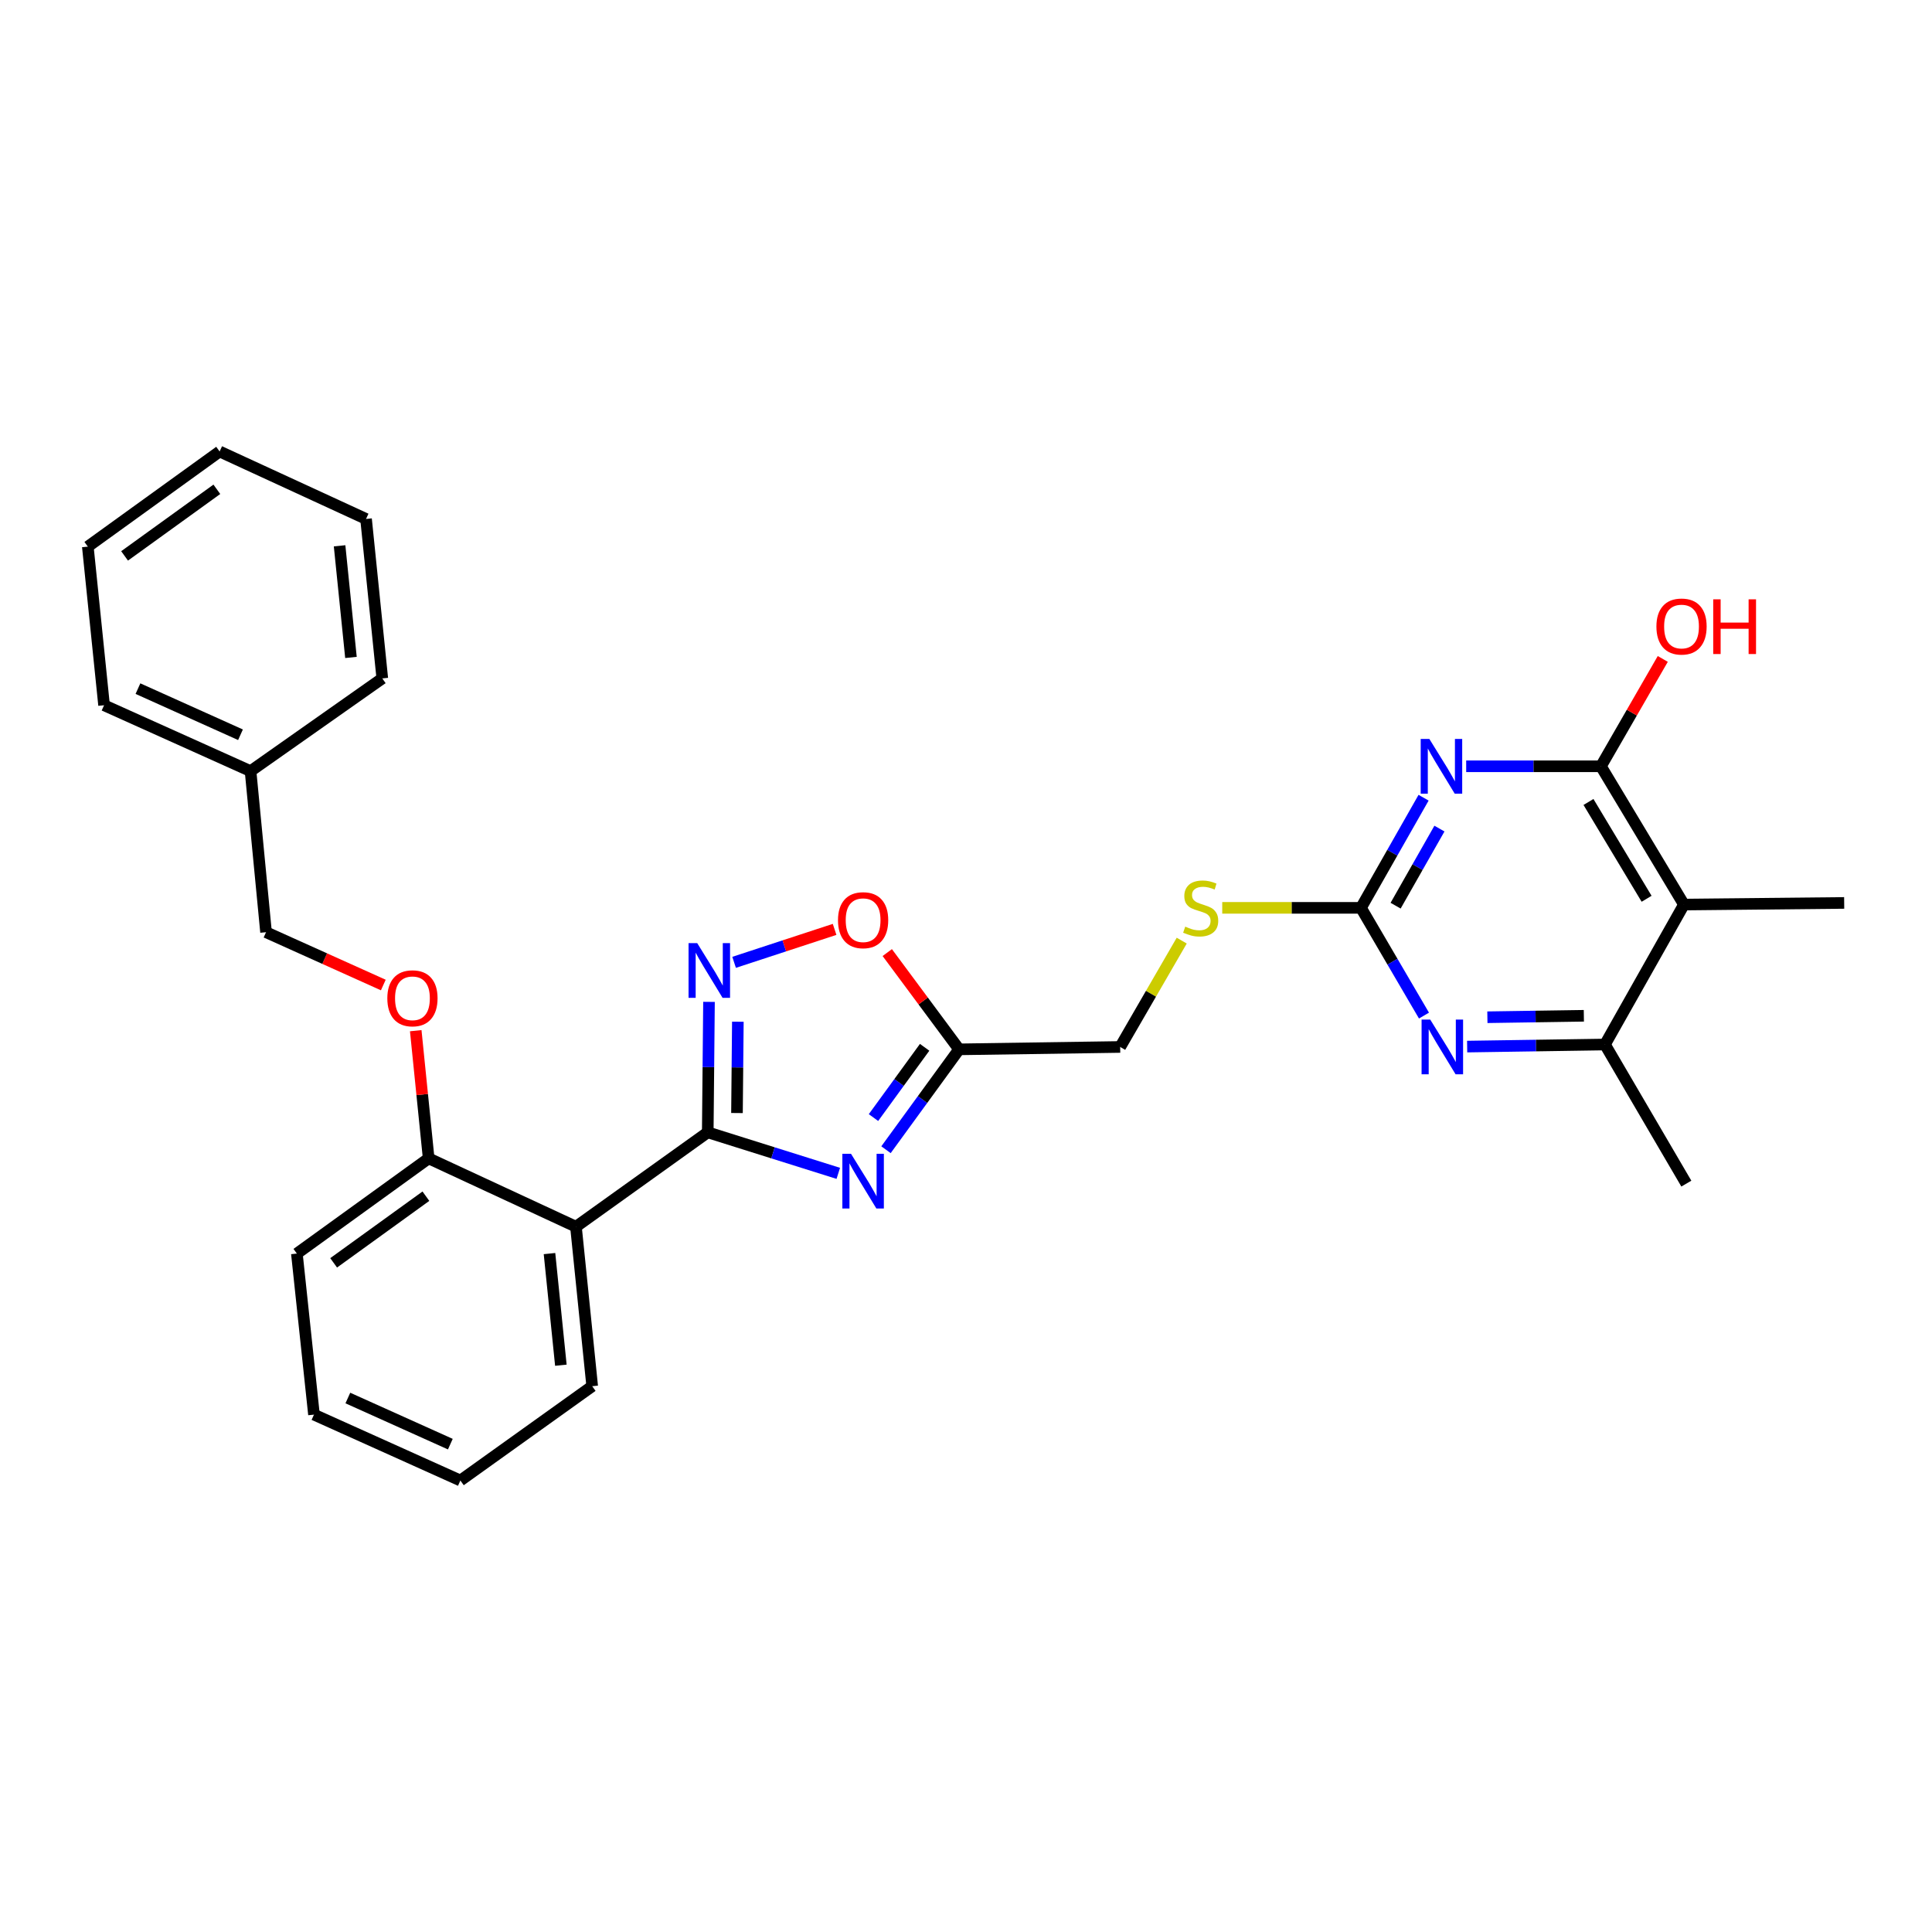<?xml version='1.0' encoding='iso-8859-1'?>
<svg version='1.1' baseProfile='full'
              xmlns='http://www.w3.org/2000/svg'
                      xmlns:rdkit='http://www.rdkit.org/xml'
                      xmlns:xlink='http://www.w3.org/1999/xlink'
                  xml:space='preserve'
width='1000px' height='1000px' viewBox='0 0 1000 1000'>
<!-- END OF HEADER -->
<rect style='opacity:1.0;fill:#FFFFFF;stroke:none' width='1000' height='1000' x='0' y='0'> </rect>
<path class='bond-0' d='M 366.331,586.092 L 400.114,596.709' style='fill:none;fill-rule:evenodd;stroke:#000000;stroke-width:6px;stroke-linecap:butt;stroke-linejoin:miter;stroke-opacity:1' />
<path class='bond-0' d='M 400.114,596.709 L 433.897,607.325' style='fill:none;fill-rule:evenodd;stroke:#0000FF;stroke-width:6px;stroke-linecap:butt;stroke-linejoin:miter;stroke-opacity:1' />
<path class='bond-2' d='M 366.331,586.092 L 366.654,552.33' style='fill:none;fill-rule:evenodd;stroke:#000000;stroke-width:6px;stroke-linecap:butt;stroke-linejoin:miter;stroke-opacity:1' />
<path class='bond-2' d='M 366.654,552.33 L 366.977,518.568' style='fill:none;fill-rule:evenodd;stroke:#0000FF;stroke-width:6px;stroke-linecap:butt;stroke-linejoin:miter;stroke-opacity:1' />
<path class='bond-2' d='M 381.46,576.107 L 381.686,552.474' style='fill:none;fill-rule:evenodd;stroke:#000000;stroke-width:6px;stroke-linecap:butt;stroke-linejoin:miter;stroke-opacity:1' />
<path class='bond-2' d='M 381.686,552.474 L 381.912,528.84' style='fill:none;fill-rule:evenodd;stroke:#0000FF;stroke-width:6px;stroke-linecap:butt;stroke-linejoin:miter;stroke-opacity:1' />
<path class='bond-6' d='M 366.331,586.092 L 298.111,634.946' style='fill:none;fill-rule:evenodd;stroke:#000000;stroke-width:6px;stroke-linecap:butt;stroke-linejoin:miter;stroke-opacity:1' />
<path class='bond-7' d='M 458.591,595.093 L 477.504,569.118' style='fill:none;fill-rule:evenodd;stroke:#0000FF;stroke-width:6px;stroke-linecap:butt;stroke-linejoin:miter;stroke-opacity:1' />
<path class='bond-7' d='M 477.504,569.118 L 496.417,543.142' style='fill:none;fill-rule:evenodd;stroke:#000000;stroke-width:6px;stroke-linecap:butt;stroke-linejoin:miter;stroke-opacity:1' />
<path class='bond-7' d='M 452.113,578.452 L 465.352,560.269' style='fill:none;fill-rule:evenodd;stroke:#0000FF;stroke-width:6px;stroke-linecap:butt;stroke-linejoin:miter;stroke-opacity:1' />
<path class='bond-7' d='M 465.352,560.269 L 478.591,542.087' style='fill:none;fill-rule:evenodd;stroke:#000000;stroke-width:6px;stroke-linecap:butt;stroke-linejoin:miter;stroke-opacity:1' />
<path class='bond-1' d='M 736.844,412.896 L 720.64,441.399' style='fill:none;fill-rule:evenodd;stroke:#0000FF;stroke-width:6px;stroke-linecap:butt;stroke-linejoin:miter;stroke-opacity:1' />
<path class='bond-1' d='M 720.64,441.399 L 704.436,469.902' style='fill:none;fill-rule:evenodd;stroke:#000000;stroke-width:6px;stroke-linecap:butt;stroke-linejoin:miter;stroke-opacity:1' />
<path class='bond-1' d='M 745.051,428.876 L 733.708,448.829' style='fill:none;fill-rule:evenodd;stroke:#0000FF;stroke-width:6px;stroke-linecap:butt;stroke-linejoin:miter;stroke-opacity:1' />
<path class='bond-1' d='M 733.708,448.829 L 722.366,468.781' style='fill:none;fill-rule:evenodd;stroke:#000000;stroke-width:6px;stroke-linecap:butt;stroke-linejoin:miter;stroke-opacity:1' />
<path class='bond-3' d='M 758.896,396.629 L 793.765,396.629' style='fill:none;fill-rule:evenodd;stroke:#0000FF;stroke-width:6px;stroke-linecap:butt;stroke-linejoin:miter;stroke-opacity:1' />
<path class='bond-3' d='M 793.765,396.629 L 828.635,396.629' style='fill:none;fill-rule:evenodd;stroke:#000000;stroke-width:6px;stroke-linecap:butt;stroke-linejoin:miter;stroke-opacity:1' />
<path class='bond-10' d='M 379.968,498.105 L 405.978,489.576' style='fill:none;fill-rule:evenodd;stroke:#0000FF;stroke-width:6px;stroke-linecap:butt;stroke-linejoin:miter;stroke-opacity:1' />
<path class='bond-10' d='M 405.978,489.576 L 431.988,481.047' style='fill:none;fill-rule:evenodd;stroke:#FF0000;stroke-width:6px;stroke-linecap:butt;stroke-linejoin:miter;stroke-opacity:1' />
<path class='bond-15' d='M 828.635,396.629 L 844.643,368.843' style='fill:none;fill-rule:evenodd;stroke:#000000;stroke-width:6px;stroke-linecap:butt;stroke-linejoin:miter;stroke-opacity:1' />
<path class='bond-15' d='M 844.643,368.843 L 860.65,341.058' style='fill:none;fill-rule:evenodd;stroke:#FF0000;stroke-width:6px;stroke-linecap:butt;stroke-linejoin:miter;stroke-opacity:1' />
<path class='bond-32' d='M 828.635,396.629 L 871.61,468.199' style='fill:none;fill-rule:evenodd;stroke:#000000;stroke-width:6px;stroke-linecap:butt;stroke-linejoin:miter;stroke-opacity:1' />
<path class='bond-32' d='M 822.194,415.103 L 852.277,465.202' style='fill:none;fill-rule:evenodd;stroke:#000000;stroke-width:6px;stroke-linecap:butt;stroke-linejoin:miter;stroke-opacity:1' />
<path class='bond-4' d='M 704.436,469.902 L 668.533,469.902' style='fill:none;fill-rule:evenodd;stroke:#000000;stroke-width:6px;stroke-linecap:butt;stroke-linejoin:miter;stroke-opacity:1' />
<path class='bond-4' d='M 668.533,469.902 L 632.63,469.902' style='fill:none;fill-rule:evenodd;stroke:#CCCC00;stroke-width:6px;stroke-linecap:butt;stroke-linejoin:miter;stroke-opacity:1' />
<path class='bond-8' d='M 704.436,469.902 L 720.743,497.782' style='fill:none;fill-rule:evenodd;stroke:#000000;stroke-width:6px;stroke-linecap:butt;stroke-linejoin:miter;stroke-opacity:1' />
<path class='bond-8' d='M 720.743,497.782 L 737.049,525.661' style='fill:none;fill-rule:evenodd;stroke:#0000FF;stroke-width:6px;stroke-linecap:butt;stroke-linejoin:miter;stroke-opacity:1' />
<path class='bond-5' d='M 871.61,468.199 L 830.723,540.637' style='fill:none;fill-rule:evenodd;stroke:#000000;stroke-width:6px;stroke-linecap:butt;stroke-linejoin:miter;stroke-opacity:1' />
<path class='bond-17' d='M 871.61,468.199 L 954.545,467.355' style='fill:none;fill-rule:evenodd;stroke:#000000;stroke-width:6px;stroke-linecap:butt;stroke-linejoin:miter;stroke-opacity:1' />
<path class='bond-11' d='M 298.111,634.946 L 221.873,599.571' style='fill:none;fill-rule:evenodd;stroke:#000000;stroke-width:6px;stroke-linecap:butt;stroke-linejoin:miter;stroke-opacity:1' />
<path class='bond-18' d='M 298.111,634.946 L 306.52,717.489' style='fill:none;fill-rule:evenodd;stroke:#000000;stroke-width:6px;stroke-linecap:butt;stroke-linejoin:miter;stroke-opacity:1' />
<path class='bond-18' d='M 284.417,648.851 L 290.304,706.632' style='fill:none;fill-rule:evenodd;stroke:#000000;stroke-width:6px;stroke-linecap:butt;stroke-linejoin:miter;stroke-opacity:1' />
<path class='bond-14' d='M 496.417,543.142 L 579.804,541.906' style='fill:none;fill-rule:evenodd;stroke:#000000;stroke-width:6px;stroke-linecap:butt;stroke-linejoin:miter;stroke-opacity:1' />
<path class='bond-29' d='M 496.417,543.142 L 477.831,518.097' style='fill:none;fill-rule:evenodd;stroke:#000000;stroke-width:6px;stroke-linecap:butt;stroke-linejoin:miter;stroke-opacity:1' />
<path class='bond-29' d='M 477.831,518.097 L 459.245,493.051' style='fill:none;fill-rule:evenodd;stroke:#FF0000;stroke-width:6px;stroke-linecap:butt;stroke-linejoin:miter;stroke-opacity:1' />
<path class='bond-9' d='M 759.396,541.712 L 795.059,541.175' style='fill:none;fill-rule:evenodd;stroke:#0000FF;stroke-width:6px;stroke-linecap:butt;stroke-linejoin:miter;stroke-opacity:1' />
<path class='bond-9' d='M 795.059,541.175 L 830.723,540.637' style='fill:none;fill-rule:evenodd;stroke:#000000;stroke-width:6px;stroke-linecap:butt;stroke-linejoin:miter;stroke-opacity:1' />
<path class='bond-9' d='M 769.868,526.521 L 794.833,526.144' style='fill:none;fill-rule:evenodd;stroke:#0000FF;stroke-width:6px;stroke-linecap:butt;stroke-linejoin:miter;stroke-opacity:1' />
<path class='bond-9' d='M 794.833,526.144 L 819.797,525.768' style='fill:none;fill-rule:evenodd;stroke:#000000;stroke-width:6px;stroke-linecap:butt;stroke-linejoin:miter;stroke-opacity:1' />
<path class='bond-20' d='M 830.723,540.637 L 872.846,612.64' style='fill:none;fill-rule:evenodd;stroke:#000000;stroke-width:6px;stroke-linecap:butt;stroke-linejoin:miter;stroke-opacity:1' />
<path class='bond-13' d='M 221.873,599.571 L 218.529,566.525' style='fill:none;fill-rule:evenodd;stroke:#000000;stroke-width:6px;stroke-linecap:butt;stroke-linejoin:miter;stroke-opacity:1' />
<path class='bond-13' d='M 218.529,566.525 L 215.185,533.479' style='fill:none;fill-rule:evenodd;stroke:#FF0000;stroke-width:6px;stroke-linecap:butt;stroke-linejoin:miter;stroke-opacity:1' />
<path class='bond-21' d='M 221.873,599.571 L 153.661,648.851' style='fill:none;fill-rule:evenodd;stroke:#000000;stroke-width:6px;stroke-linecap:butt;stroke-linejoin:miter;stroke-opacity:1' />
<path class='bond-21' d='M 220.444,619.148 L 172.695,653.644' style='fill:none;fill-rule:evenodd;stroke:#000000;stroke-width:6px;stroke-linecap:butt;stroke-linejoin:miter;stroke-opacity:1' />
<path class='bond-12' d='M 611.66,486.862 L 595.732,514.384' style='fill:none;fill-rule:evenodd;stroke:#CCCC00;stroke-width:6px;stroke-linecap:butt;stroke-linejoin:miter;stroke-opacity:1' />
<path class='bond-12' d='M 595.732,514.384 L 579.804,541.906' style='fill:none;fill-rule:evenodd;stroke:#000000;stroke-width:6px;stroke-linecap:butt;stroke-linejoin:miter;stroke-opacity:1' />
<path class='bond-16' d='M 198.402,509.846 L 168.052,496.179' style='fill:none;fill-rule:evenodd;stroke:#FF0000;stroke-width:6px;stroke-linecap:butt;stroke-linejoin:miter;stroke-opacity:1' />
<path class='bond-16' d='M 168.052,496.179 L 137.701,482.513' style='fill:none;fill-rule:evenodd;stroke:#000000;stroke-width:6px;stroke-linecap:butt;stroke-linejoin:miter;stroke-opacity:1' />
<path class='bond-19' d='M 137.701,482.513 L 129.684,399.135' style='fill:none;fill-rule:evenodd;stroke:#000000;stroke-width:6px;stroke-linecap:butt;stroke-linejoin:miter;stroke-opacity:1' />
<path class='bond-24' d='M 306.52,717.489 L 238.291,766.31' style='fill:none;fill-rule:evenodd;stroke:#000000;stroke-width:6px;stroke-linecap:butt;stroke-linejoin:miter;stroke-opacity:1' />
<path class='bond-22' d='M 129.684,399.135 L 53.864,365.029' style='fill:none;fill-rule:evenodd;stroke:#000000;stroke-width:6px;stroke-linecap:butt;stroke-linejoin:miter;stroke-opacity:1' />
<path class='bond-22' d='M 124.478,380.31 L 71.404,356.435' style='fill:none;fill-rule:evenodd;stroke:#000000;stroke-width:6px;stroke-linecap:butt;stroke-linejoin:miter;stroke-opacity:1' />
<path class='bond-23' d='M 129.684,399.135 L 197.872,351.149' style='fill:none;fill-rule:evenodd;stroke:#000000;stroke-width:6px;stroke-linecap:butt;stroke-linejoin:miter;stroke-opacity:1' />
<path class='bond-30' d='M 153.661,648.851 L 162.513,732.204' style='fill:none;fill-rule:evenodd;stroke:#000000;stroke-width:6px;stroke-linecap:butt;stroke-linejoin:miter;stroke-opacity:1' />
<path class='bond-27' d='M 53.864,365.029 L 45.455,282.928' style='fill:none;fill-rule:evenodd;stroke:#000000;stroke-width:6px;stroke-linecap:butt;stroke-linejoin:miter;stroke-opacity:1' />
<path class='bond-26' d='M 197.872,351.149 L 189.462,268.606' style='fill:none;fill-rule:evenodd;stroke:#000000;stroke-width:6px;stroke-linecap:butt;stroke-linejoin:miter;stroke-opacity:1' />
<path class='bond-26' d='M 181.655,340.291 L 175.769,282.511' style='fill:none;fill-rule:evenodd;stroke:#000000;stroke-width:6px;stroke-linecap:butt;stroke-linejoin:miter;stroke-opacity:1' />
<path class='bond-25' d='M 238.291,766.31 L 162.513,732.204' style='fill:none;fill-rule:evenodd;stroke:#000000;stroke-width:6px;stroke-linecap:butt;stroke-linejoin:miter;stroke-opacity:1' />
<path class='bond-25' d='M 233.094,747.487 L 180.049,723.612' style='fill:none;fill-rule:evenodd;stroke:#000000;stroke-width:6px;stroke-linecap:butt;stroke-linejoin:miter;stroke-opacity:1' />
<path class='bond-28' d='M 189.462,268.606 L 113.675,233.69' style='fill:none;fill-rule:evenodd;stroke:#000000;stroke-width:6px;stroke-linecap:butt;stroke-linejoin:miter;stroke-opacity:1' />
<path class='bond-31' d='M 45.455,282.928 L 113.675,233.69' style='fill:none;fill-rule:evenodd;stroke:#000000;stroke-width:6px;stroke-linecap:butt;stroke-linejoin:miter;stroke-opacity:1' />
<path class='bond-31' d='M 64.485,287.731 L 112.239,253.264' style='fill:none;fill-rule:evenodd;stroke:#000000;stroke-width:6px;stroke-linecap:butt;stroke-linejoin:miter;stroke-opacity:1' />
<path  class='atom-1' d='M 440.485 597.203
L 449.765 612.203
Q 450.685 613.683, 452.165 616.363
Q 453.645 619.043, 453.725 619.203
L 453.725 597.203
L 457.485 597.203
L 457.485 625.523
L 453.605 625.523
L 443.645 609.123
Q 442.485 607.203, 441.245 605.003
Q 440.045 602.803, 439.685 602.123
L 439.685 625.523
L 436.005 625.523
L 436.005 597.203
L 440.485 597.203
' fill='#0000FF'/>
<path  class='atom-2' d='M 739.832 382.469
L 749.112 397.469
Q 750.032 398.949, 751.512 401.629
Q 752.992 404.309, 753.072 404.469
L 753.072 382.469
L 756.832 382.469
L 756.832 410.789
L 752.952 410.789
L 742.992 394.389
Q 741.832 392.469, 740.592 390.269
Q 739.392 388.069, 739.032 387.389
L 739.032 410.789
L 735.352 410.789
L 735.352 382.469
L 739.832 382.469
' fill='#0000FF'/>
<path  class='atom-3' d='M 360.873 488.153
L 370.153 503.153
Q 371.073 504.633, 372.553 507.313
Q 374.033 509.993, 374.113 510.153
L 374.113 488.153
L 377.873 488.153
L 377.873 516.473
L 373.993 516.473
L 364.033 500.073
Q 362.873 498.153, 361.633 495.953
Q 360.433 493.753, 360.073 493.073
L 360.073 516.473
L 356.393 516.473
L 356.393 488.153
L 360.873 488.153
' fill='#0000FF'/>
<path  class='atom-9' d='M 740.291 527.746
L 749.571 542.746
Q 750.491 544.226, 751.971 546.906
Q 753.451 549.586, 753.531 549.746
L 753.531 527.746
L 757.291 527.746
L 757.291 556.066
L 753.411 556.066
L 743.451 539.666
Q 742.291 537.746, 741.051 535.546
Q 739.851 533.346, 739.491 532.666
L 739.491 556.066
L 735.811 556.066
L 735.811 527.746
L 740.291 527.746
' fill='#0000FF'/>
<path  class='atom-11' d='M 433.745 476.288
Q 433.745 469.488, 437.105 465.688
Q 440.465 461.888, 446.745 461.888
Q 453.025 461.888, 456.385 465.688
Q 459.745 469.488, 459.745 476.288
Q 459.745 483.168, 456.345 487.088
Q 452.945 490.968, 446.745 490.968
Q 440.505 490.968, 437.105 487.088
Q 433.745 483.208, 433.745 476.288
M 446.745 487.768
Q 451.065 487.768, 453.385 484.888
Q 455.745 481.968, 455.745 476.288
Q 455.745 470.728, 453.385 467.928
Q 451.065 465.088, 446.745 465.088
Q 442.425 465.088, 440.065 467.888
Q 437.745 470.688, 437.745 476.288
Q 437.745 482.008, 440.065 484.888
Q 442.425 487.768, 446.745 487.768
' fill='#FF0000'/>
<path  class='atom-13' d='M 613.476 479.622
Q 613.796 479.742, 615.116 480.302
Q 616.436 480.862, 617.876 481.222
Q 619.356 481.542, 620.796 481.542
Q 623.476 481.542, 625.036 480.262
Q 626.596 478.942, 626.596 476.662
Q 626.596 475.102, 625.796 474.142
Q 625.036 473.182, 623.836 472.662
Q 622.636 472.142, 620.636 471.542
Q 618.116 470.782, 616.596 470.062
Q 615.116 469.342, 614.036 467.822
Q 612.996 466.302, 612.996 463.742
Q 612.996 460.182, 615.396 457.982
Q 617.836 455.782, 622.636 455.782
Q 625.916 455.782, 629.636 457.342
L 628.716 460.422
Q 625.316 459.022, 622.756 459.022
Q 619.996 459.022, 618.476 460.182
Q 616.956 461.302, 616.996 463.262
Q 616.996 464.782, 617.756 465.702
Q 618.556 466.622, 619.676 467.142
Q 620.836 467.662, 622.756 468.262
Q 625.316 469.062, 626.836 469.862
Q 628.356 470.662, 629.436 472.302
Q 630.556 473.902, 630.556 476.662
Q 630.556 480.582, 627.916 482.702
Q 625.316 484.782, 620.956 484.782
Q 618.436 484.782, 616.516 484.222
Q 614.636 483.702, 612.396 482.782
L 613.476 479.622
' fill='#CCCC00'/>
<path  class='atom-14' d='M 200.48 516.716
Q 200.48 509.916, 203.84 506.116
Q 207.2 502.316, 213.48 502.316
Q 219.76 502.316, 223.12 506.116
Q 226.48 509.916, 226.48 516.716
Q 226.48 523.596, 223.08 527.516
Q 219.68 531.396, 213.48 531.396
Q 207.24 531.396, 203.84 527.516
Q 200.48 523.636, 200.48 516.716
M 213.48 528.196
Q 217.8 528.196, 220.12 525.316
Q 222.48 522.396, 222.48 516.716
Q 222.48 511.156, 220.12 508.356
Q 217.8 505.516, 213.48 505.516
Q 209.16 505.516, 206.8 508.316
Q 204.48 511.116, 204.48 516.716
Q 204.48 522.436, 206.8 525.316
Q 209.16 528.196, 213.48 528.196
' fill='#FF0000'/>
<path  class='atom-16' d='M 857.357 324.288
Q 857.357 317.488, 860.717 313.688
Q 864.077 309.888, 870.357 309.888
Q 876.637 309.888, 879.997 313.688
Q 883.357 317.488, 883.357 324.288
Q 883.357 331.168, 879.957 335.088
Q 876.557 338.968, 870.357 338.968
Q 864.117 338.968, 860.717 335.088
Q 857.357 331.208, 857.357 324.288
M 870.357 335.768
Q 874.677 335.768, 876.997 332.888
Q 879.357 329.968, 879.357 324.288
Q 879.357 318.728, 876.997 315.928
Q 874.677 313.088, 870.357 313.088
Q 866.037 313.088, 863.677 315.888
Q 861.357 318.688, 861.357 324.288
Q 861.357 330.008, 863.677 332.888
Q 866.037 335.768, 870.357 335.768
' fill='#FF0000'/>
<path  class='atom-16' d='M 886.757 310.208
L 890.597 310.208
L 890.597 322.248
L 905.077 322.248
L 905.077 310.208
L 908.917 310.208
L 908.917 338.528
L 905.077 338.528
L 905.077 325.448
L 890.597 325.448
L 890.597 338.528
L 886.757 338.528
L 886.757 310.208
' fill='#FF0000'/>
</svg>
